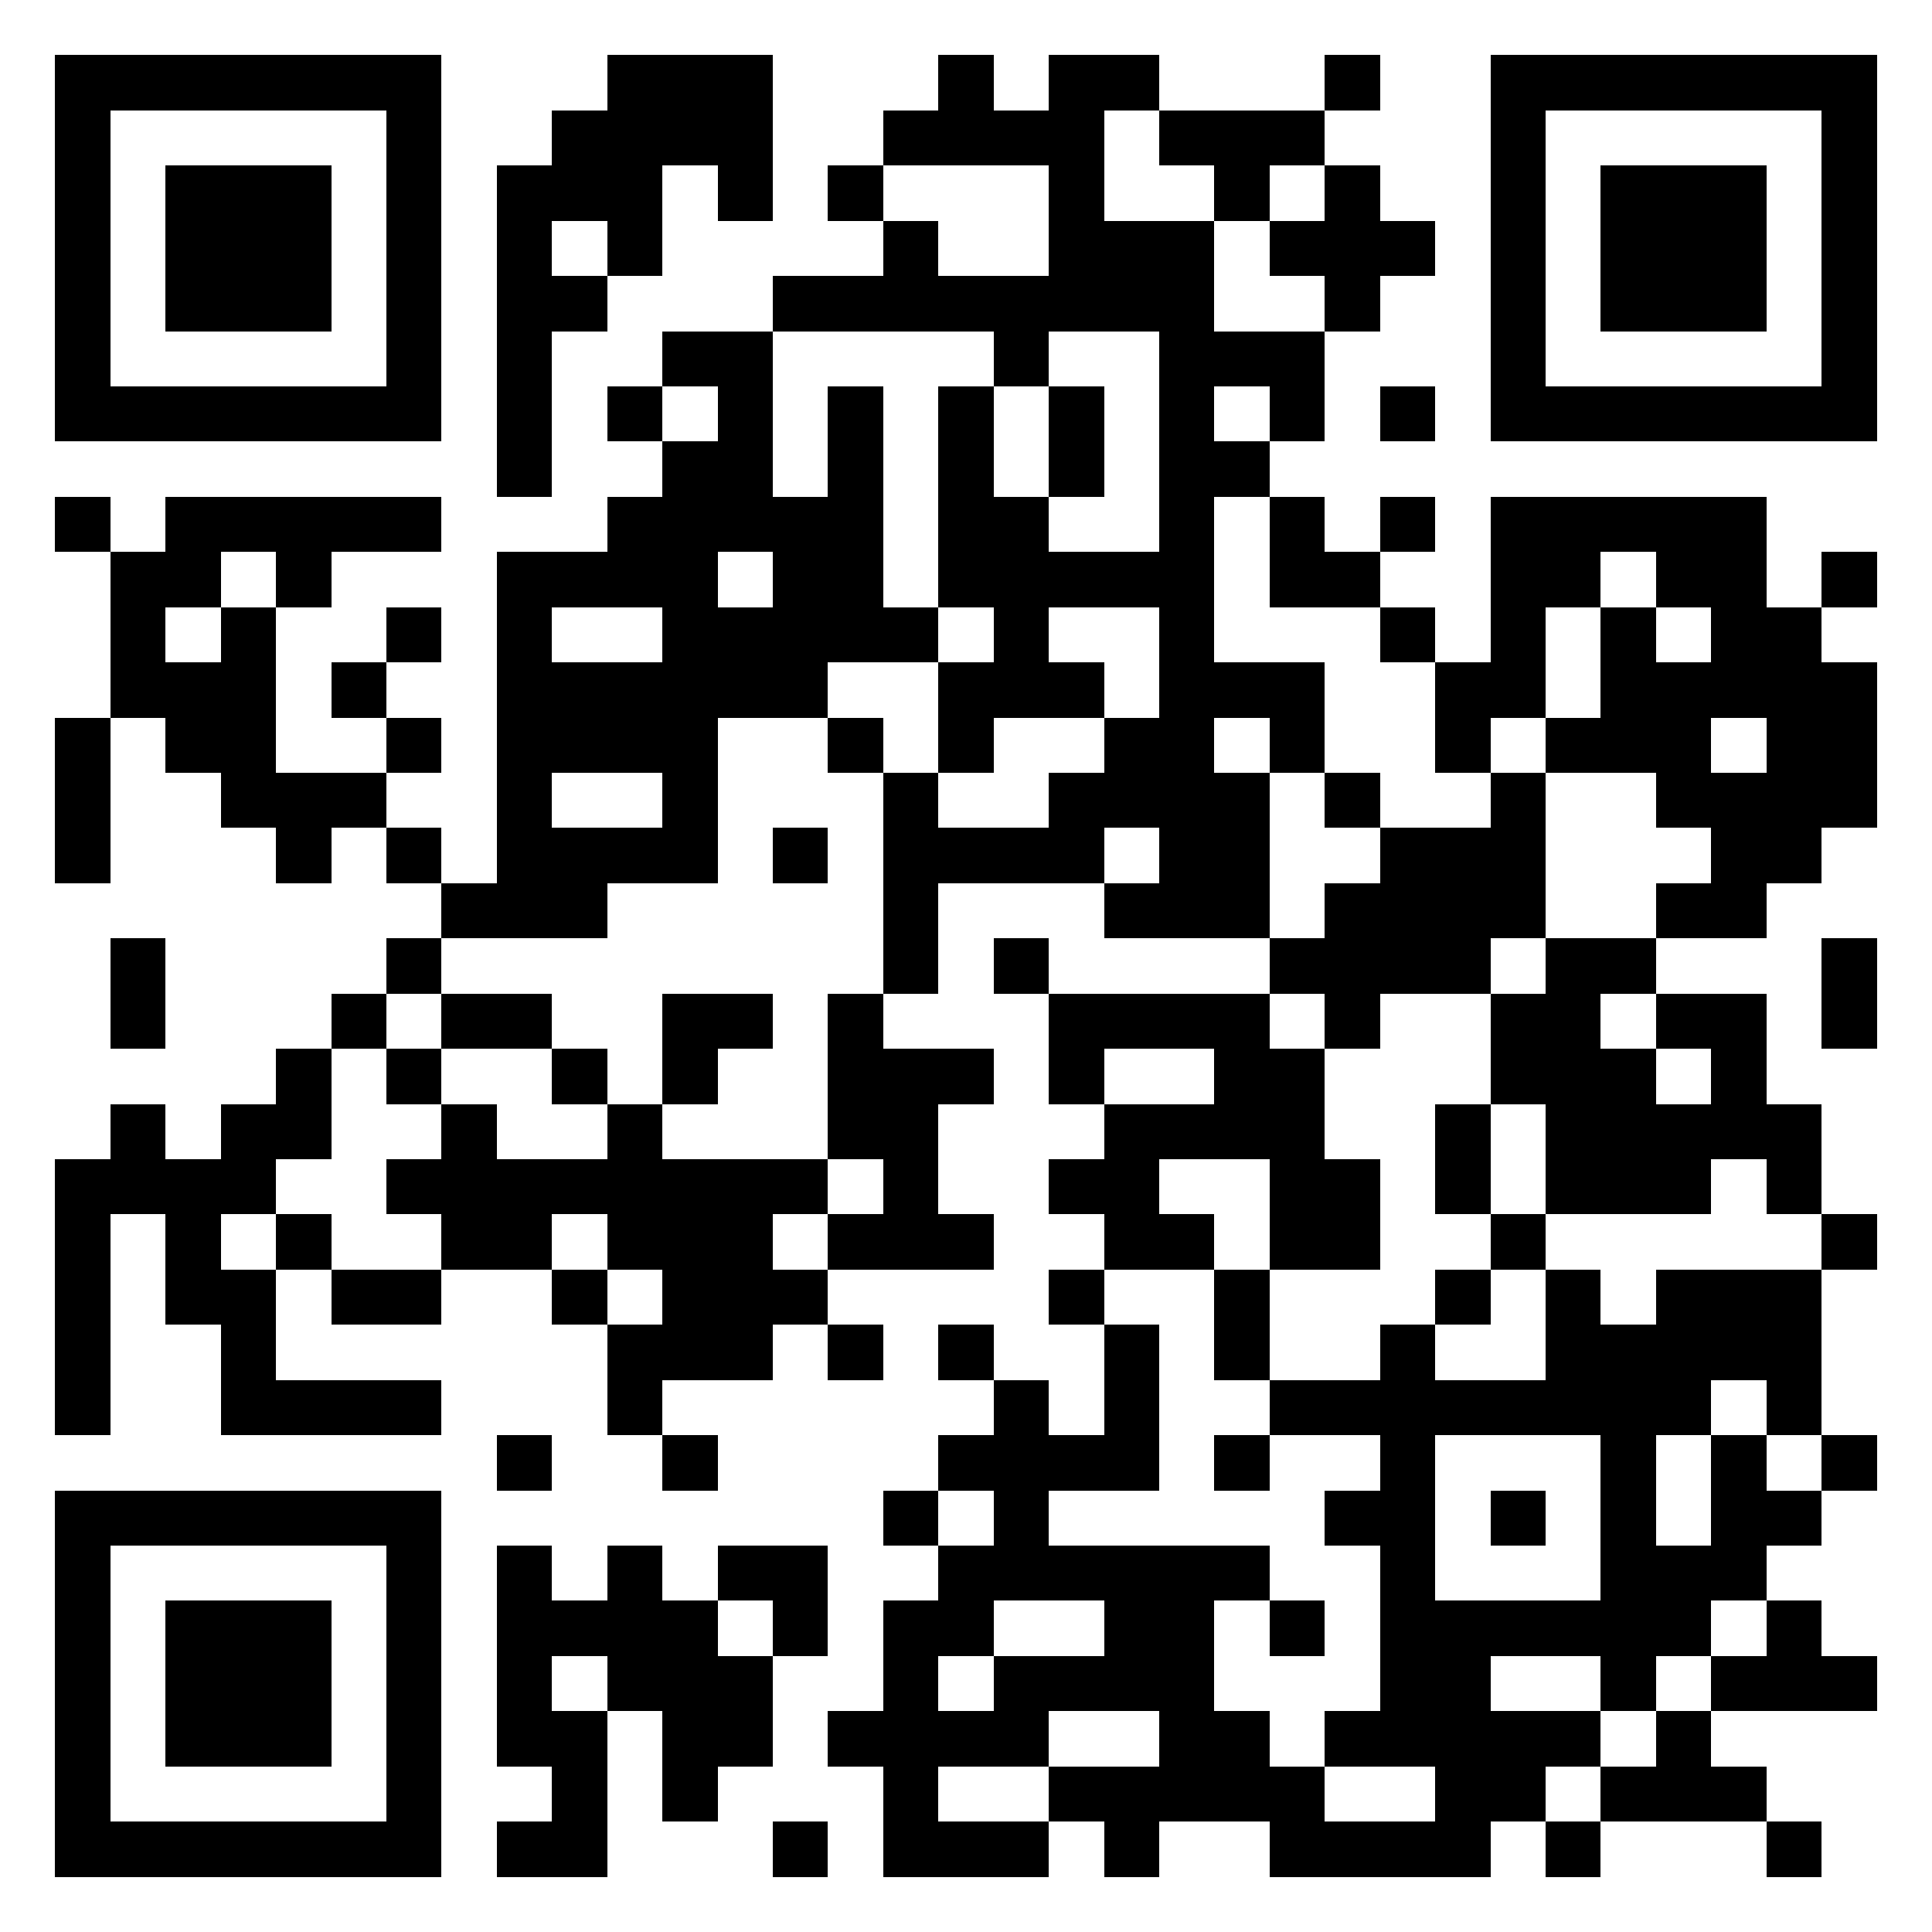 <?xml version="1.0" encoding="UTF-8"?>
<!DOCTYPE svg PUBLIC '-//W3C//DTD SVG 1.0//EN'
          'http://www.w3.org/TR/2001/REC-SVG-20010904/DTD/svg10.dtd'>
<svg fill="#fff" height="35" shape-rendering="crispEdges" style="fill: #fff;" viewBox="0 0 35 35" width="35" xmlns="http://www.w3.org/2000/svg" xmlns:xlink="http://www.w3.org/1999/xlink"
><path d="M0 0h35v35H0z"
  /><path d="M1 1.5h7m3 0h3m3 0h1m1 0h2m3 0h1m2 0h7M1 2.5h1m5 0h1m2 0h4m2 0h4m1 0h3m3 0h1m5 0h1M1 3.5h1m1 0h3m1 0h1m1 0h3m1 0h1m1 0h1m3 0h1m2 0h1m1 0h1m2 0h1m1 0h3m1 0h1M1 4.5h1m1 0h3m1 0h1m1 0h1m1 0h1m4 0h1m2 0h3m1 0h3m1 0h1m1 0h3m1 0h1M1 5.5h1m1 0h3m1 0h1m1 0h2m3 0h8m2 0h1m2 0h1m1 0h3m1 0h1M1 6.5h1m5 0h1m1 0h1m2 0h2m4 0h1m2 0h3m3 0h1m5 0h1M1 7.5h7m1 0h1m1 0h1m1 0h1m1 0h1m1 0h1m1 0h1m1 0h1m1 0h1m1 0h1m1 0h7M9 8.5h1m2 0h2m1 0h1m1 0h1m1 0h1m1 0h2M1 9.5h1m1 0h5m3 0h5m1 0h2m2 0h1m1 0h1m1 0h1m1 0h5M2 10.5h2m1 0h1m3 0h4m1 0h2m1 0h5m1 0h2m2 0h2m1 0h2m1 0h1M2 11.5h1m1 0h1m2 0h1m1 0h1m2 0h5m1 0h1m2 0h1m3 0h1m1 0h1m1 0h1m1 0h2M2 12.5h3m1 0h1m2 0h6m2 0h3m1 0h3m2 0h2m1 0h5M1 13.5h1m1 0h2m2 0h1m1 0h4m2 0h1m1 0h1m2 0h2m1 0h1m2 0h1m1 0h3m1 0h2M1 14.5h1m2 0h3m2 0h1m2 0h1m3 0h1m2 0h4m1 0h1m2 0h1m2 0h4M1 15.5h1m3 0h1m1 0h1m1 0h4m1 0h1m1 0h4m1 0h2m2 0h3m3 0h2M8 16.5h3m5 0h1m3 0h3m1 0h4m2 0h2M2 17.5h1m4 0h1m8 0h1m1 0h1m4 0h4m1 0h2m3 0h1M2 18.5h1m3 0h1m1 0h2m2 0h2m1 0h1m3 0h4m1 0h1m2 0h2m1 0h2m1 0h1M5 19.5h1m1 0h1m2 0h1m1 0h1m2 0h3m1 0h1m2 0h2m3 0h3m1 0h1M2 20.5h1m1 0h2m2 0h1m2 0h1m3 0h2m3 0h4m2 0h1m1 0h5M1 21.5h4m2 0h8m1 0h1m2 0h2m2 0h2m1 0h1m1 0h3m1 0h1M1 22.5h1m1 0h1m1 0h1m2 0h2m1 0h3m1 0h3m2 0h2m1 0h2m2 0h1m5 0h1M1 23.5h1m1 0h2m1 0h2m2 0h1m1 0h3m4 0h1m2 0h1m3 0h1m1 0h1m1 0h3M1 24.5h1m2 0h1m6 0h3m1 0h1m1 0h1m2 0h1m1 0h1m2 0h1m2 0h5M1 25.5h1m2 0h4m3 0h1m6 0h1m1 0h1m2 0h8m1 0h1M9 26.5h1m2 0h1m4 0h4m1 0h1m2 0h1m3 0h1m1 0h1m1 0h1M1 27.5h7m8 0h1m1 0h1m5 0h2m1 0h1m1 0h1m1 0h2M1 28.5h1m5 0h1m1 0h1m1 0h1m1 0h2m2 0h6m2 0h1m3 0h3M1 29.5h1m1 0h3m1 0h1m1 0h4m1 0h1m1 0h2m2 0h2m1 0h1m1 0h6m1 0h1M1 30.5h1m1 0h3m1 0h1m1 0h1m1 0h3m2 0h1m1 0h4m3 0h2m2 0h1m1 0h3M1 31.5h1m1 0h3m1 0h1m1 0h2m1 0h2m1 0h4m2 0h2m1 0h5m1 0h1M1 32.5h1m5 0h1m2 0h1m1 0h1m3 0h1m2 0h5m2 0h2m1 0h3M1 33.5h7m1 0h2m3 0h1m1 0h3m1 0h1m2 0h4m1 0h1m3 0h1" stroke="#000"
/></svg
>
